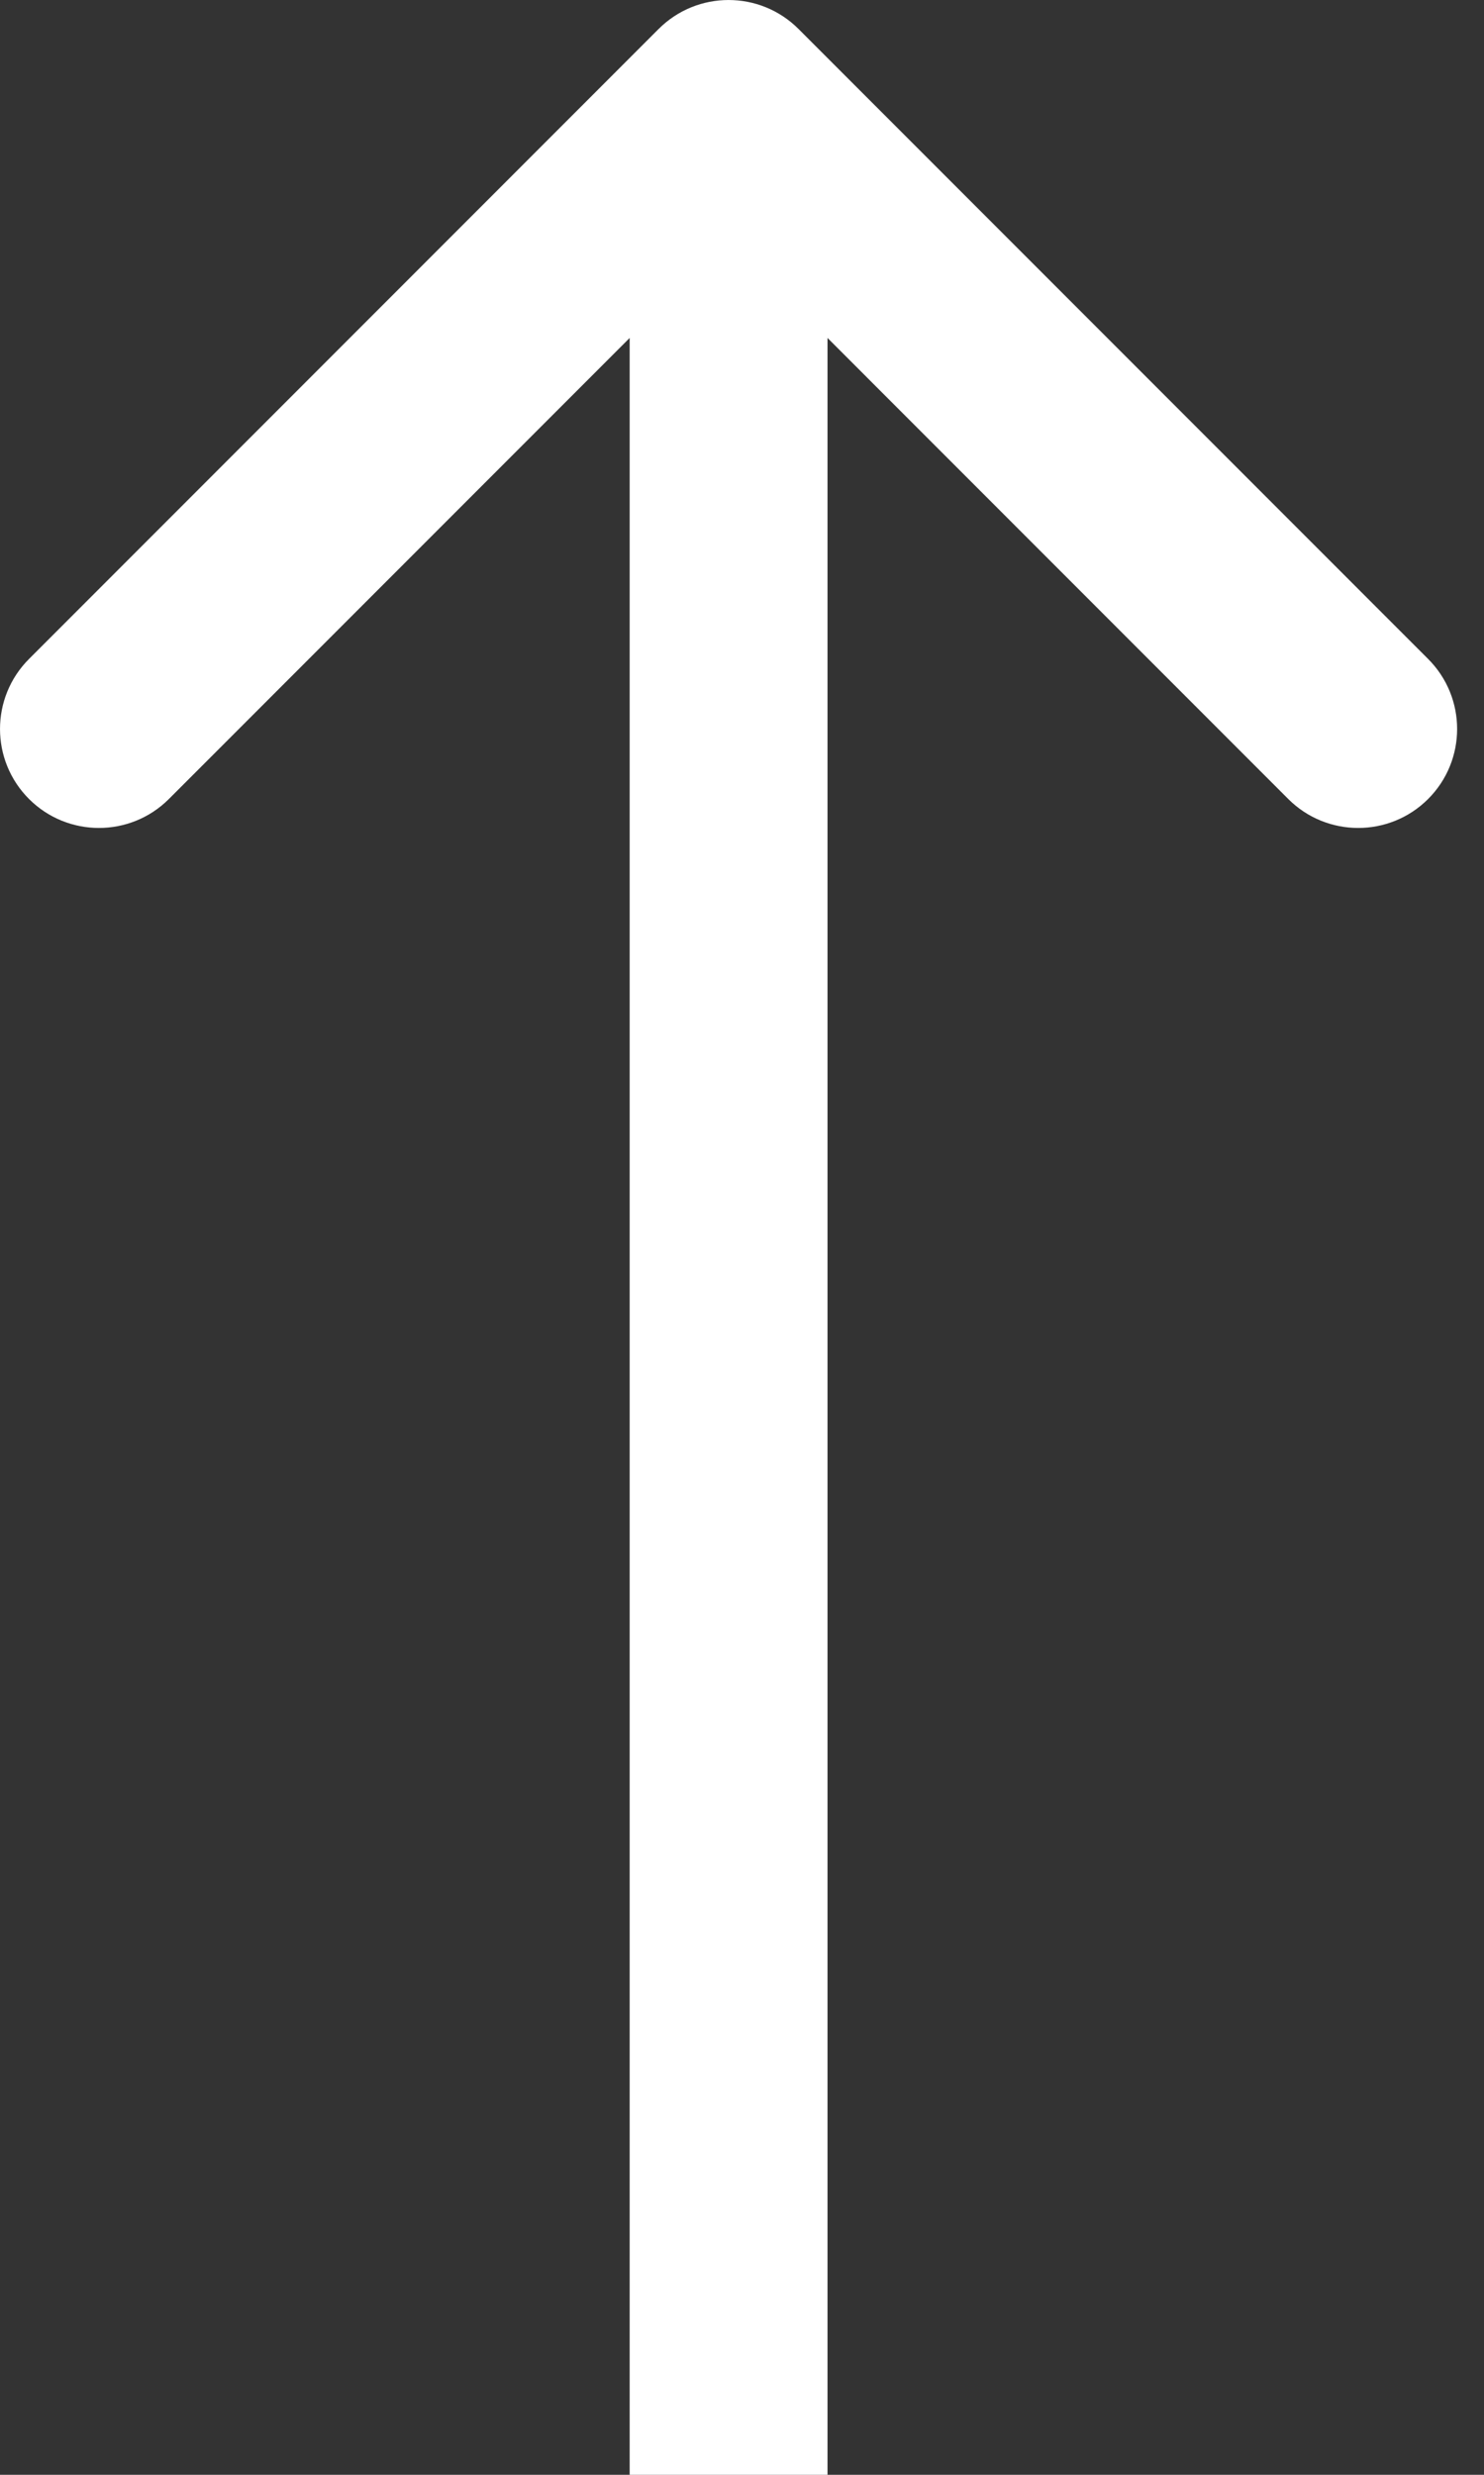 <?xml version="1.0" encoding="UTF-8"?> <svg xmlns="http://www.w3.org/2000/svg" width="30" height="50" viewBox="0 0 30 50" fill="none"><rect x="0" y="0" width="30" height="50" fill="#333333" stroke="none"/> <path d="M16.143 0.586C15.362 -0.195 14.095 -0.195 13.314 0.586L0.586 13.314C-0.195 14.095 -0.195 15.361 0.586 16.142C1.367 16.923 2.634 16.923 3.415 16.142L14.729 4.828L26.042 16.142C26.823 16.923 28.09 16.923 28.871 16.142C29.652 15.361 29.652 14.095 28.871 13.314L16.143 0.586ZM16.729 50L16.729 2L12.729 2L12.729 50L16.729 50Z" fill="white"></path> </svg> 